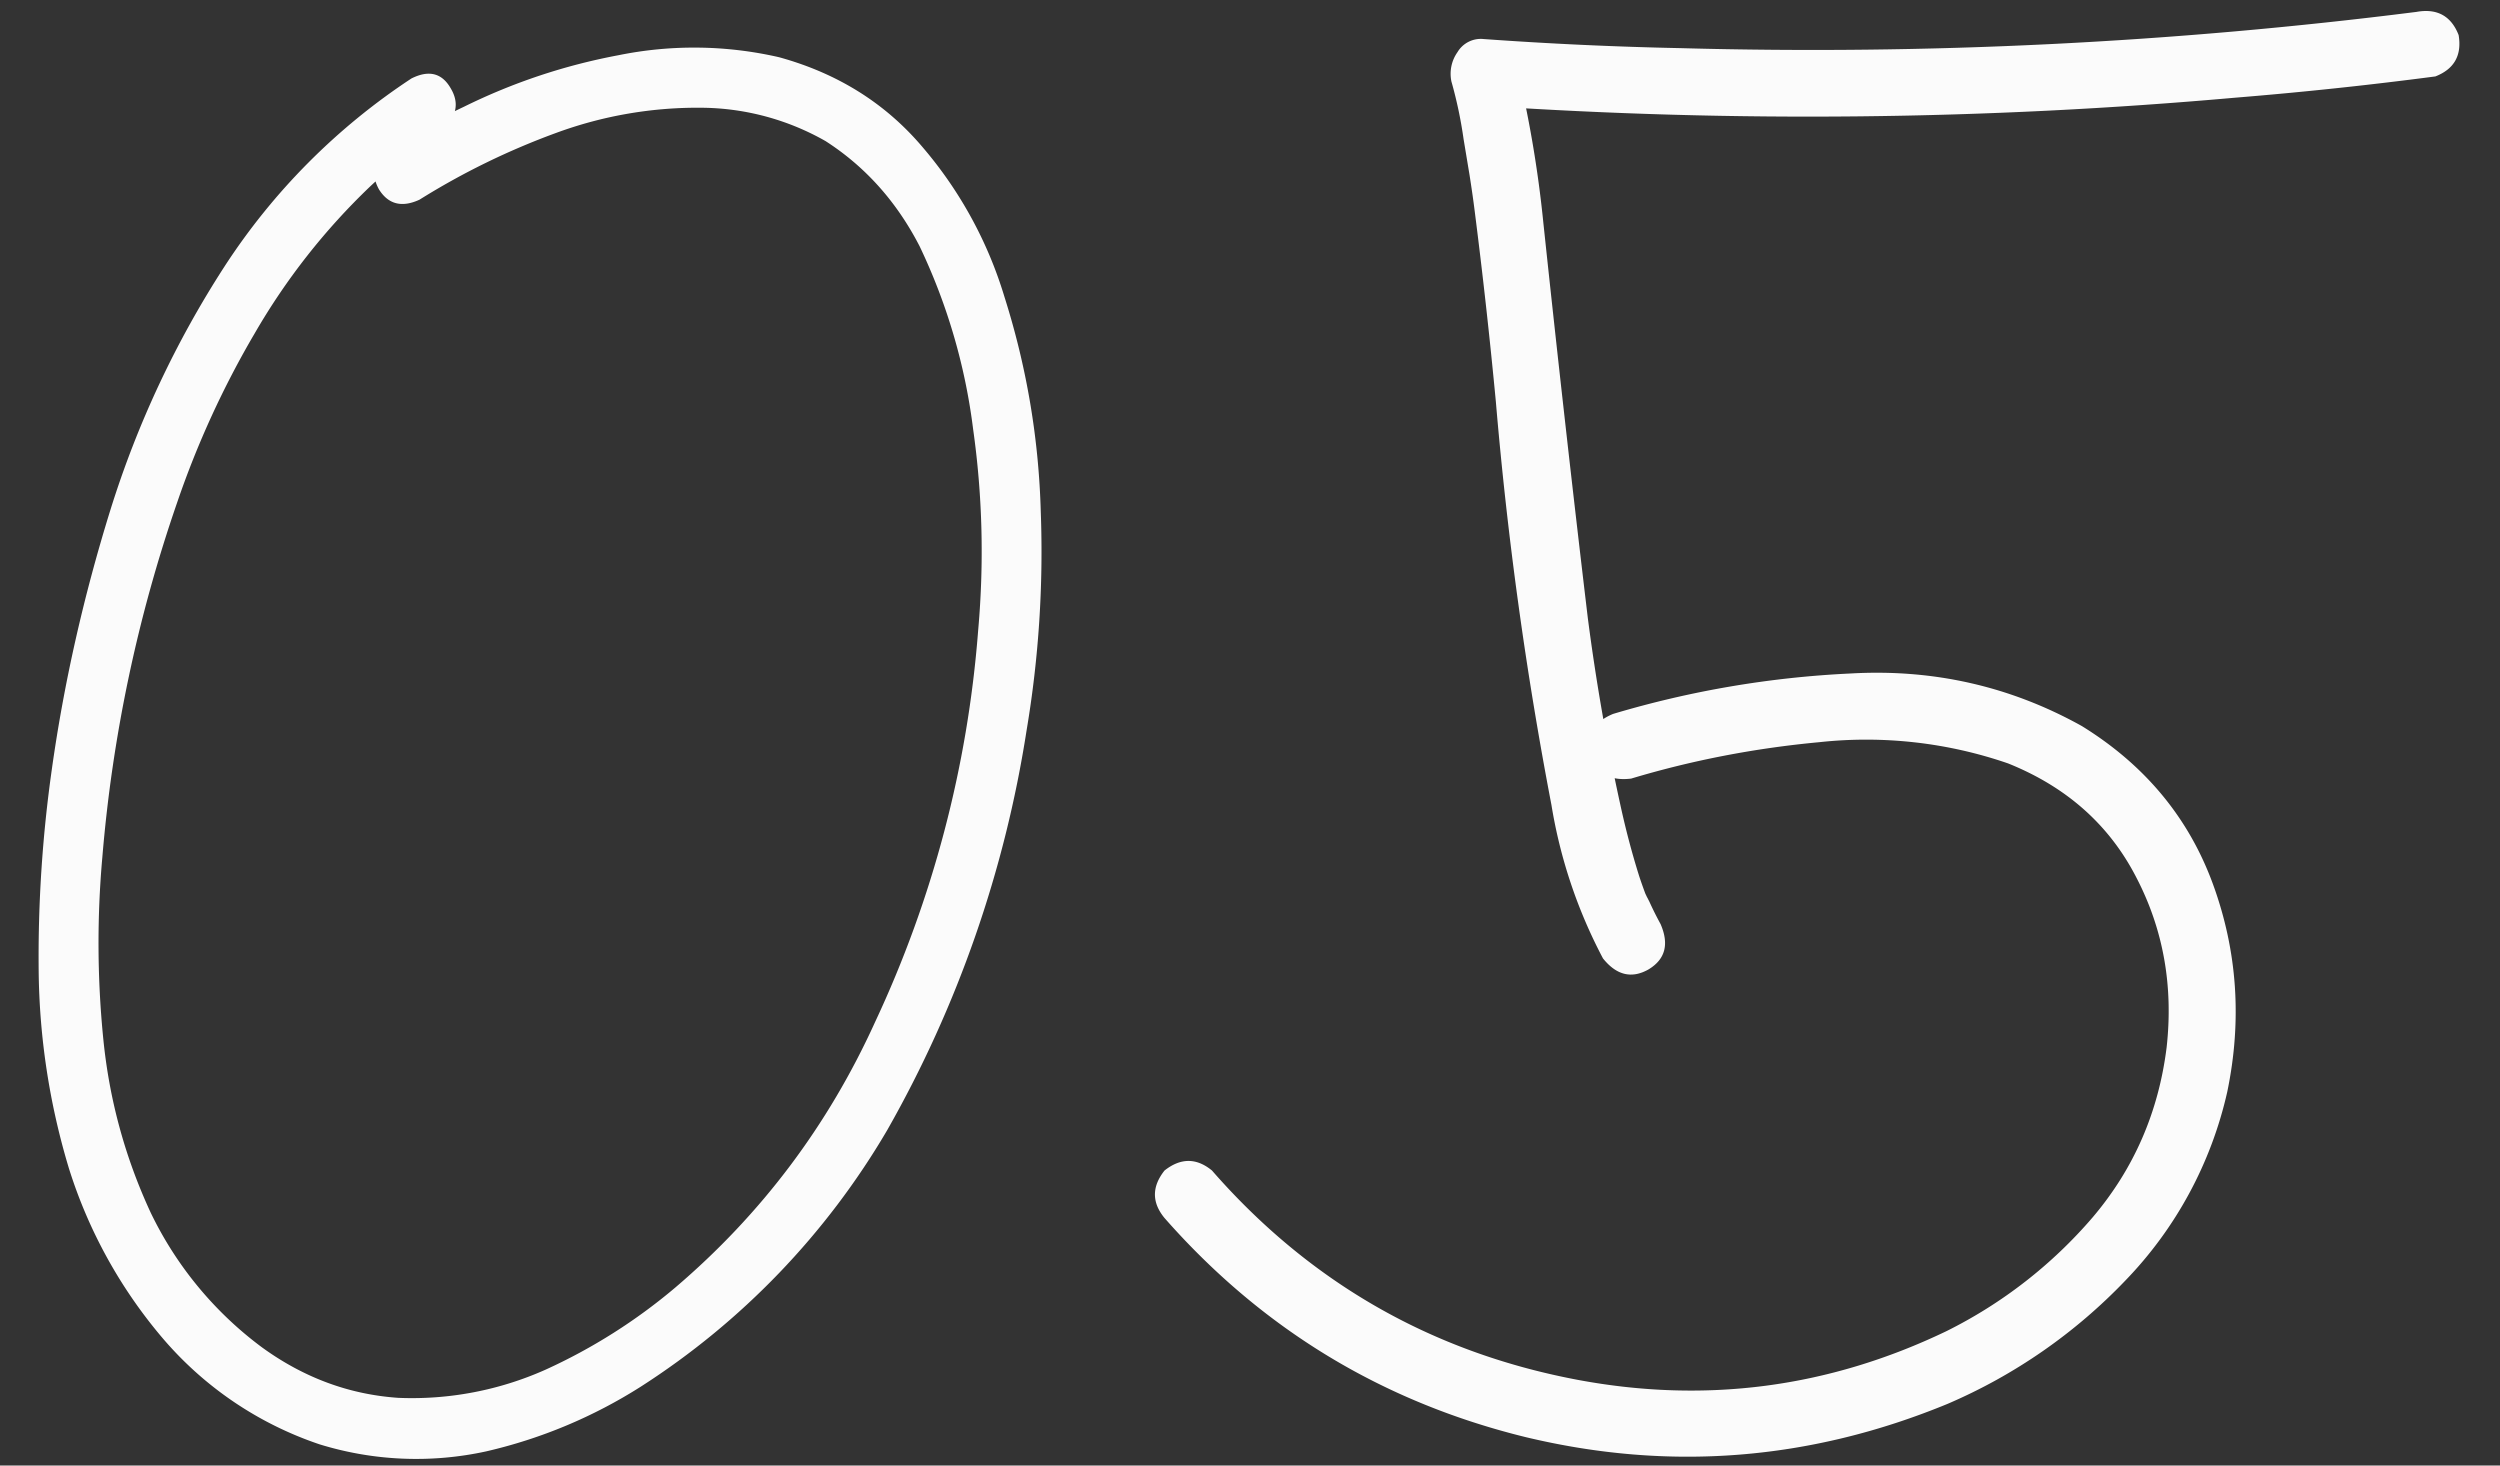 <?xml version="1.0" encoding="UTF-8"?> <svg xmlns="http://www.w3.org/2000/svg" width="58" height="34" fill="none"><rect width="100%" height="100%" fill="#333333" stroke="none"/><path fill="#FBFBFB" d="M9.546 1.82q.609-.305.914.235.304.516-.211.96-.891.587-1.664 1.313a15.3 15.3 0 0 0-2.672 3.399 21.4 21.4 0 0 0-1.805 3.937 33.7 33.7 0 0 0-1.734 8.227 22.4 22.4 0 0 0 .023 4.219q.21 2.11 1.102 4.03a8.46 8.46 0 0 0 2.578 3.118Q7.53 32.313 9.24 32.43a7.6 7.6 0 0 0 3.422-.656 13 13 0 0 0 3-1.899q3-2.555 4.64-6.164a26.1 26.1 0 0 0 2.39-9.07q.212-2.367-.116-4.688a13.8 13.8 0 0 0-1.242-4.242q-.797-1.547-2.18-2.437a5.9 5.9 0 0 0-2.836-.774 9.5 9.5 0 0 0-3.422.586q-1.665.61-3.164 1.547-.61.281-.937-.234-.305-.54.234-.961.843-.54 1.734-.961 1.71-.844 3.586-1.196a8.8 8.8 0 0 1 3.727.047q2.039.562 3.328 2.086a9.6 9.6 0 0 1 1.898 3.469q.774 2.438.844 4.992a25 25 0 0 1-.328 5.063 27.2 27.2 0 0 1-3.234 9.28 17.7 17.7 0 0 1-5.72 5.954 11.5 11.5 0 0 1-3.585 1.5 7.6 7.6 0 0 1-3.867-.164 8.23 8.23 0 0 1-3.657-2.484A11.3 11.3 0 0 1 1.6 27.11a16.4 16.4 0 0 1-.703-4.594 31 31 0 0 1 .305-4.664q.421-3 1.36-6.024A23 23 0 0 1 5.21 6.18a15 15 0 0 1 4.336-4.36M37.845 18.063q-.75.093-.938-.563-.164-.656.516-.937a23 23 0 0 1 5.508-.938q2.882-.165 5.367 1.219 2.203 1.36 3.047 3.68.843 2.32.328 4.804a9.2 9.2 0 0 1-2.367 4.383 12.55 12.55 0 0 1-4.125 2.86q-4.781 1.968-9.774.773-4.992-1.22-8.39-5.086-.445-.54 0-1.102.562-.444 1.101 0 3.399 3.89 8.461 4.852 4.477.845 8.578-1.125a10.8 10.8 0 0 0 3.399-2.648q1.43-1.688 1.71-3.938.236-2.133-.702-3.937-.938-1.83-2.977-2.649a10.1 10.1 0 0 0-4.383-.492q-2.25.21-4.36.844M56.079.273q.704-.117.961.54.118.703-.539.96a94 94 0 0 1-4.64.493q-8.696.773-17.438.187l.75-.984a27 27 0 0 1 .633 3.703q.492 4.64 1.031 9.164.282 2.179.75 4.313.187.867.445 1.687.07.21.141.399.047.093.07.164-.046-.118-.023-.07l.047.093q.117.258.258.516.305.703-.282 1.054-.585.329-1.054-.257a11.6 11.6 0 0 1-1.196-3.563 90 90 0 0 1-1.289-9.352 137 137 0 0 0-.492-4.43q-.047-.375-.117-.82l-.14-.843a10 10 0 0 0-.282-1.336.87.87 0 0 1 .14-.68.63.63 0 0 1 .61-.305q2.297.165 4.57.211 8.579.235 17.086-.843"></path></svg> 